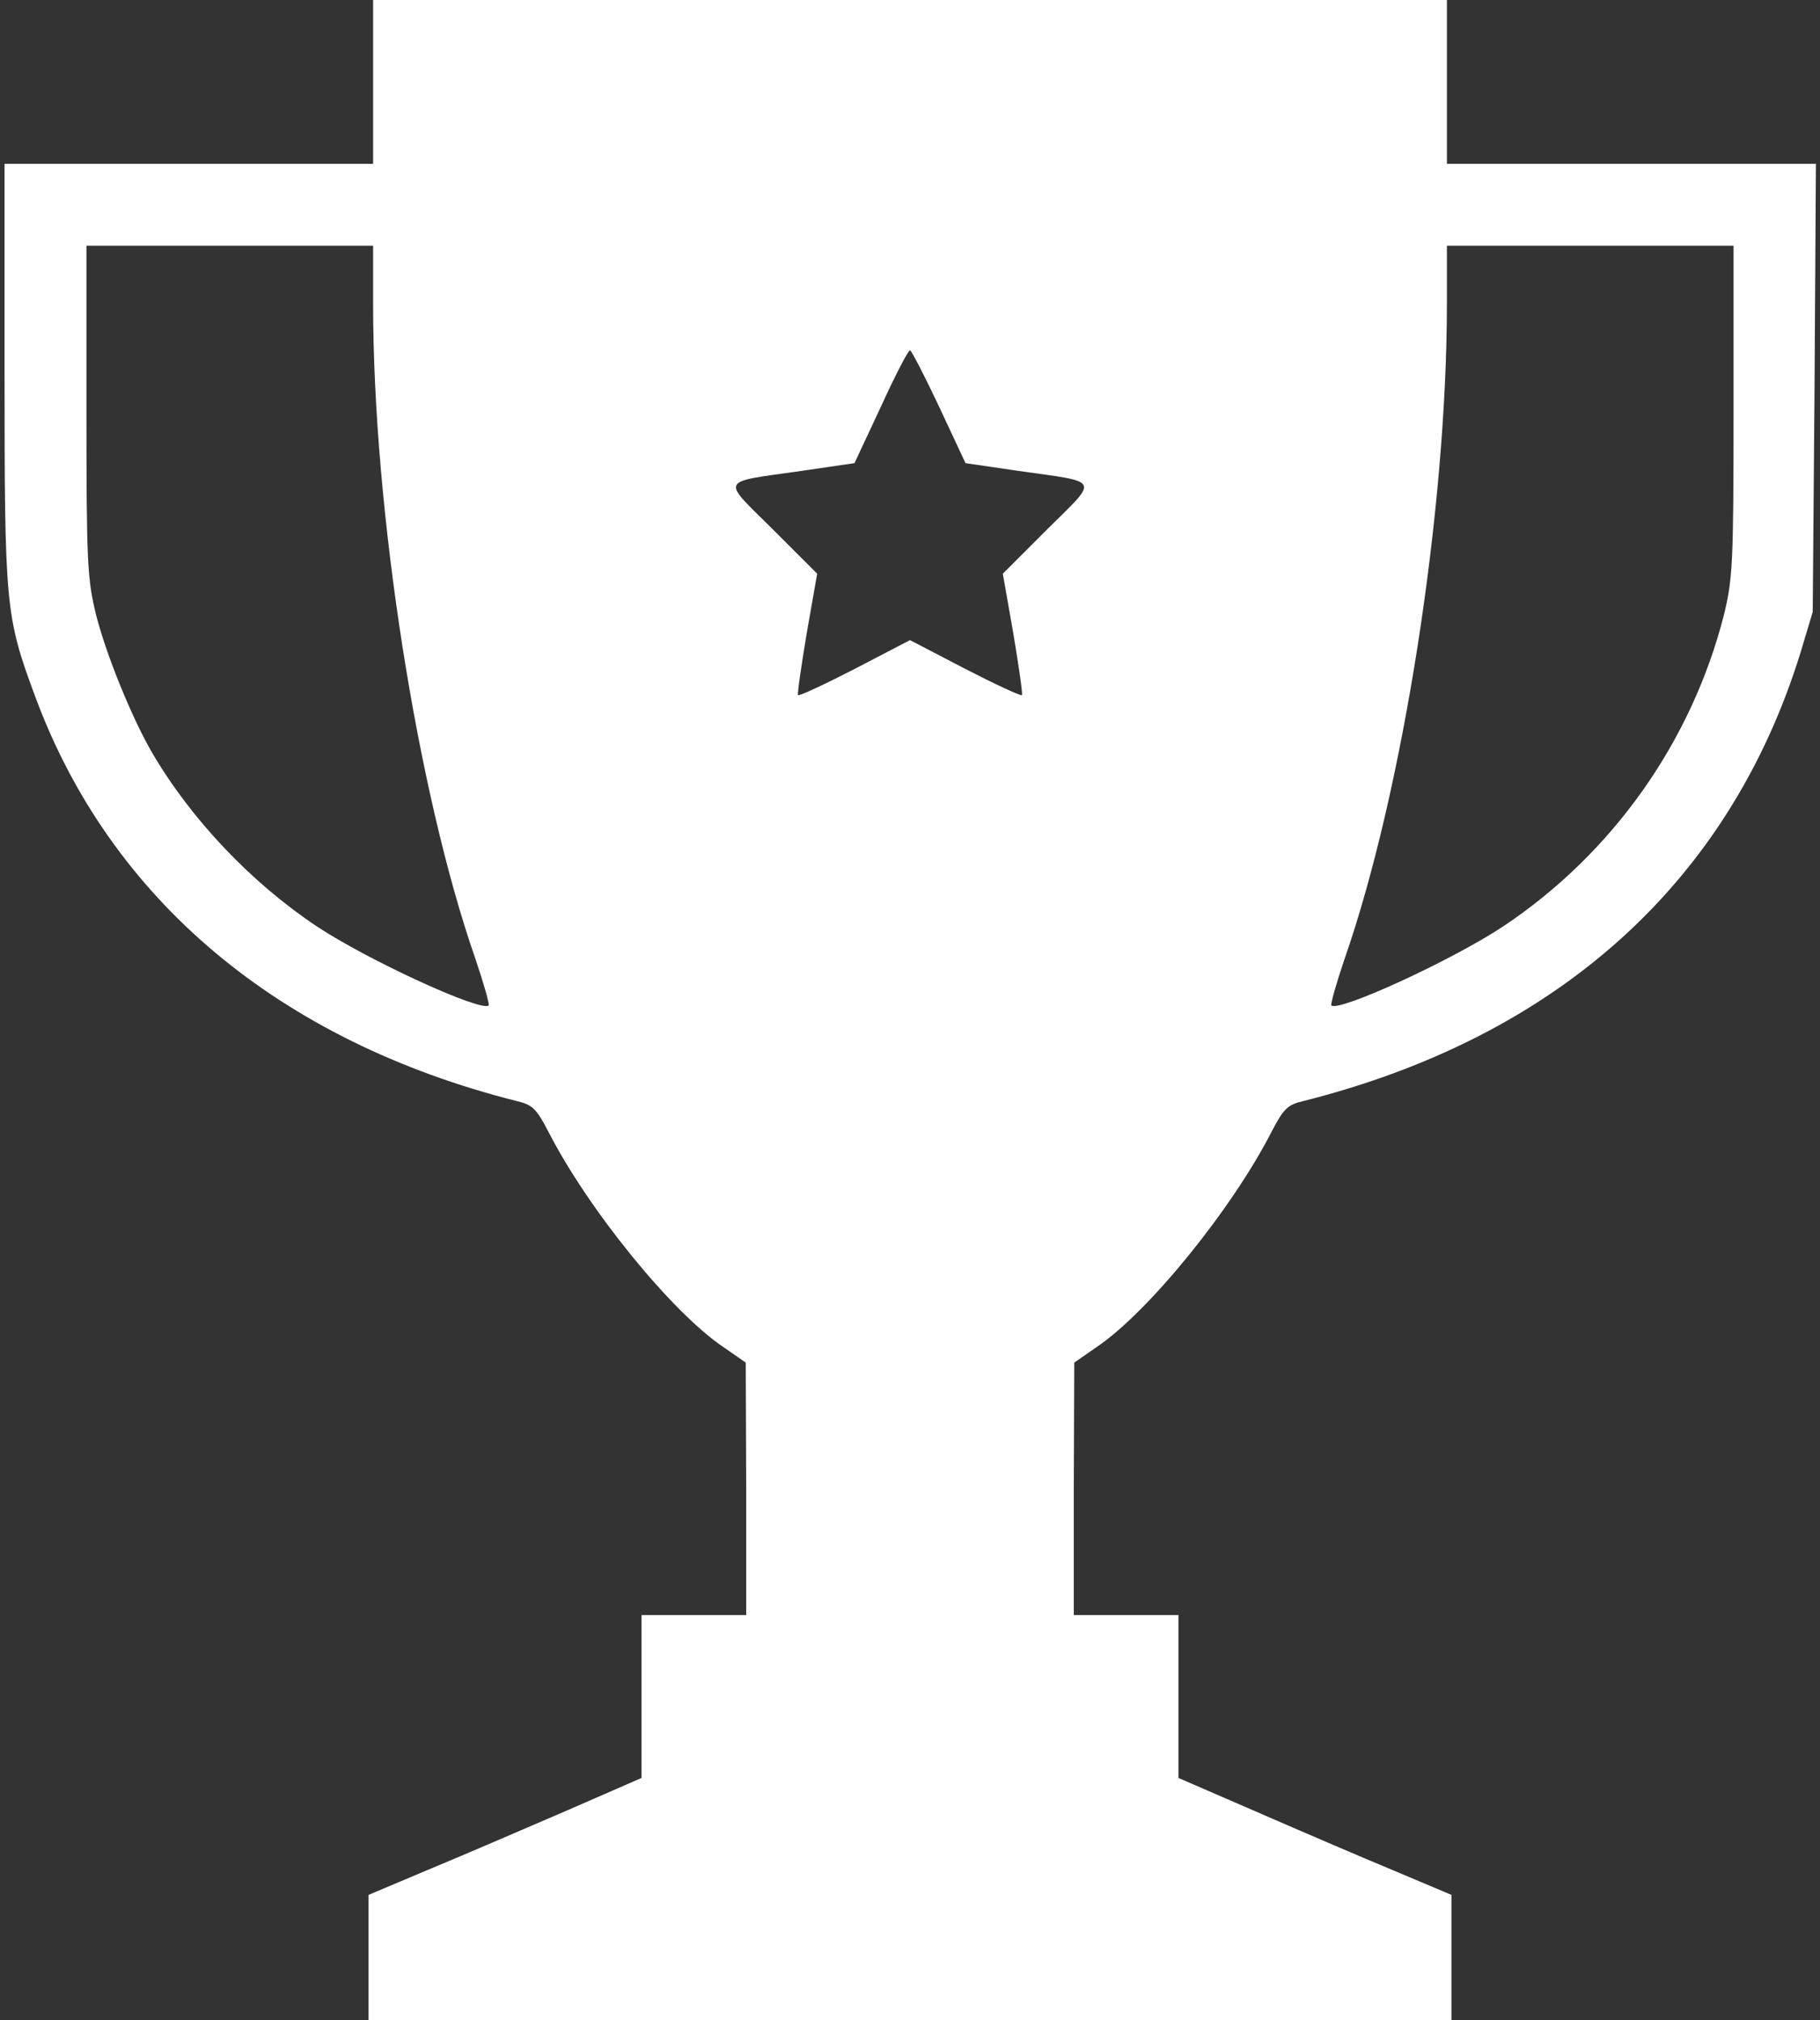 <?xml version="1.0" encoding="utf-8"?>
<!-- Generator: Adobe Illustrator 24.3.0, SVG Export Plug-In . SVG Version: 6.00 Build 0)  -->
<svg version="1.1" id="레이어_1" xmlns="http://www.w3.org/2000/svg" xmlns:xlink="http://www.w3.org/1999/xlink" x="0px"
	 y="0px" viewBox="0 0 400 444" style="enable-background:new 0 0 400 444;" xml:space="preserve">
<rect x="0" y="0" width="400" height="444" fill="#333333" stroke="none"/>
<style type="text/css">
	.st0{fill:#FFFFFF;}
</style>
<g transform="translate(0,444) scale(0.1,-0.1)">
	<path class="st0" d="M820,4260v-180H415H10v-460c0-512,2-535,67-710c165-447,536-758,1058-890c35-8,44-17,70-67
		c88-172,272-398,385-474l49-34l1-277V890h-115h-115V711V532l-172-75c-95-41-230-99-300-128l-128-54V138V0h1190h1190v138v137
		l-128,54c-70,29-205,87-299,128l-173,75v179v179h-115h-115v278l1,277l49,34c113,76,297,302,385,474c26,50,35,59,70,67
		c559,141,936,481,1092,985l27,90l4,493l3,492h-405h-406v180v180H2000H820V4260z M820,3773c0-456,97-1074,225-1441
		c18-53,31-99,29-102c-16-15-265,99-378,174c-144,96-276,235-362,382c-44,76-100,213-123,303c-19,79-21,111-21,448v363h315h315V3773
		z M3810,3537c0-337-2-369-21-448c-71-279-245-525-485-685c-113-75-362-189-378-174c-2,3,11,49,29,102c128,367,225,985,225,1441v127
		h315h315V3537z M2064,3546l58-124l116-17c183-26,178-15,64-128l-98-98l23-131c12-72,21-133,19-136c-3-2-59,24-125,58l-121,63
		l-121-63c-66-34-122-60-125-58c-2,3,7,64,19,136l23,131l-98,98c-114,113-119,102,64,128l116,17l58,124c31,68,60,124,64,124
		C2003,3670,2032,3614,2064,3546z"/>
</g>
</svg>

